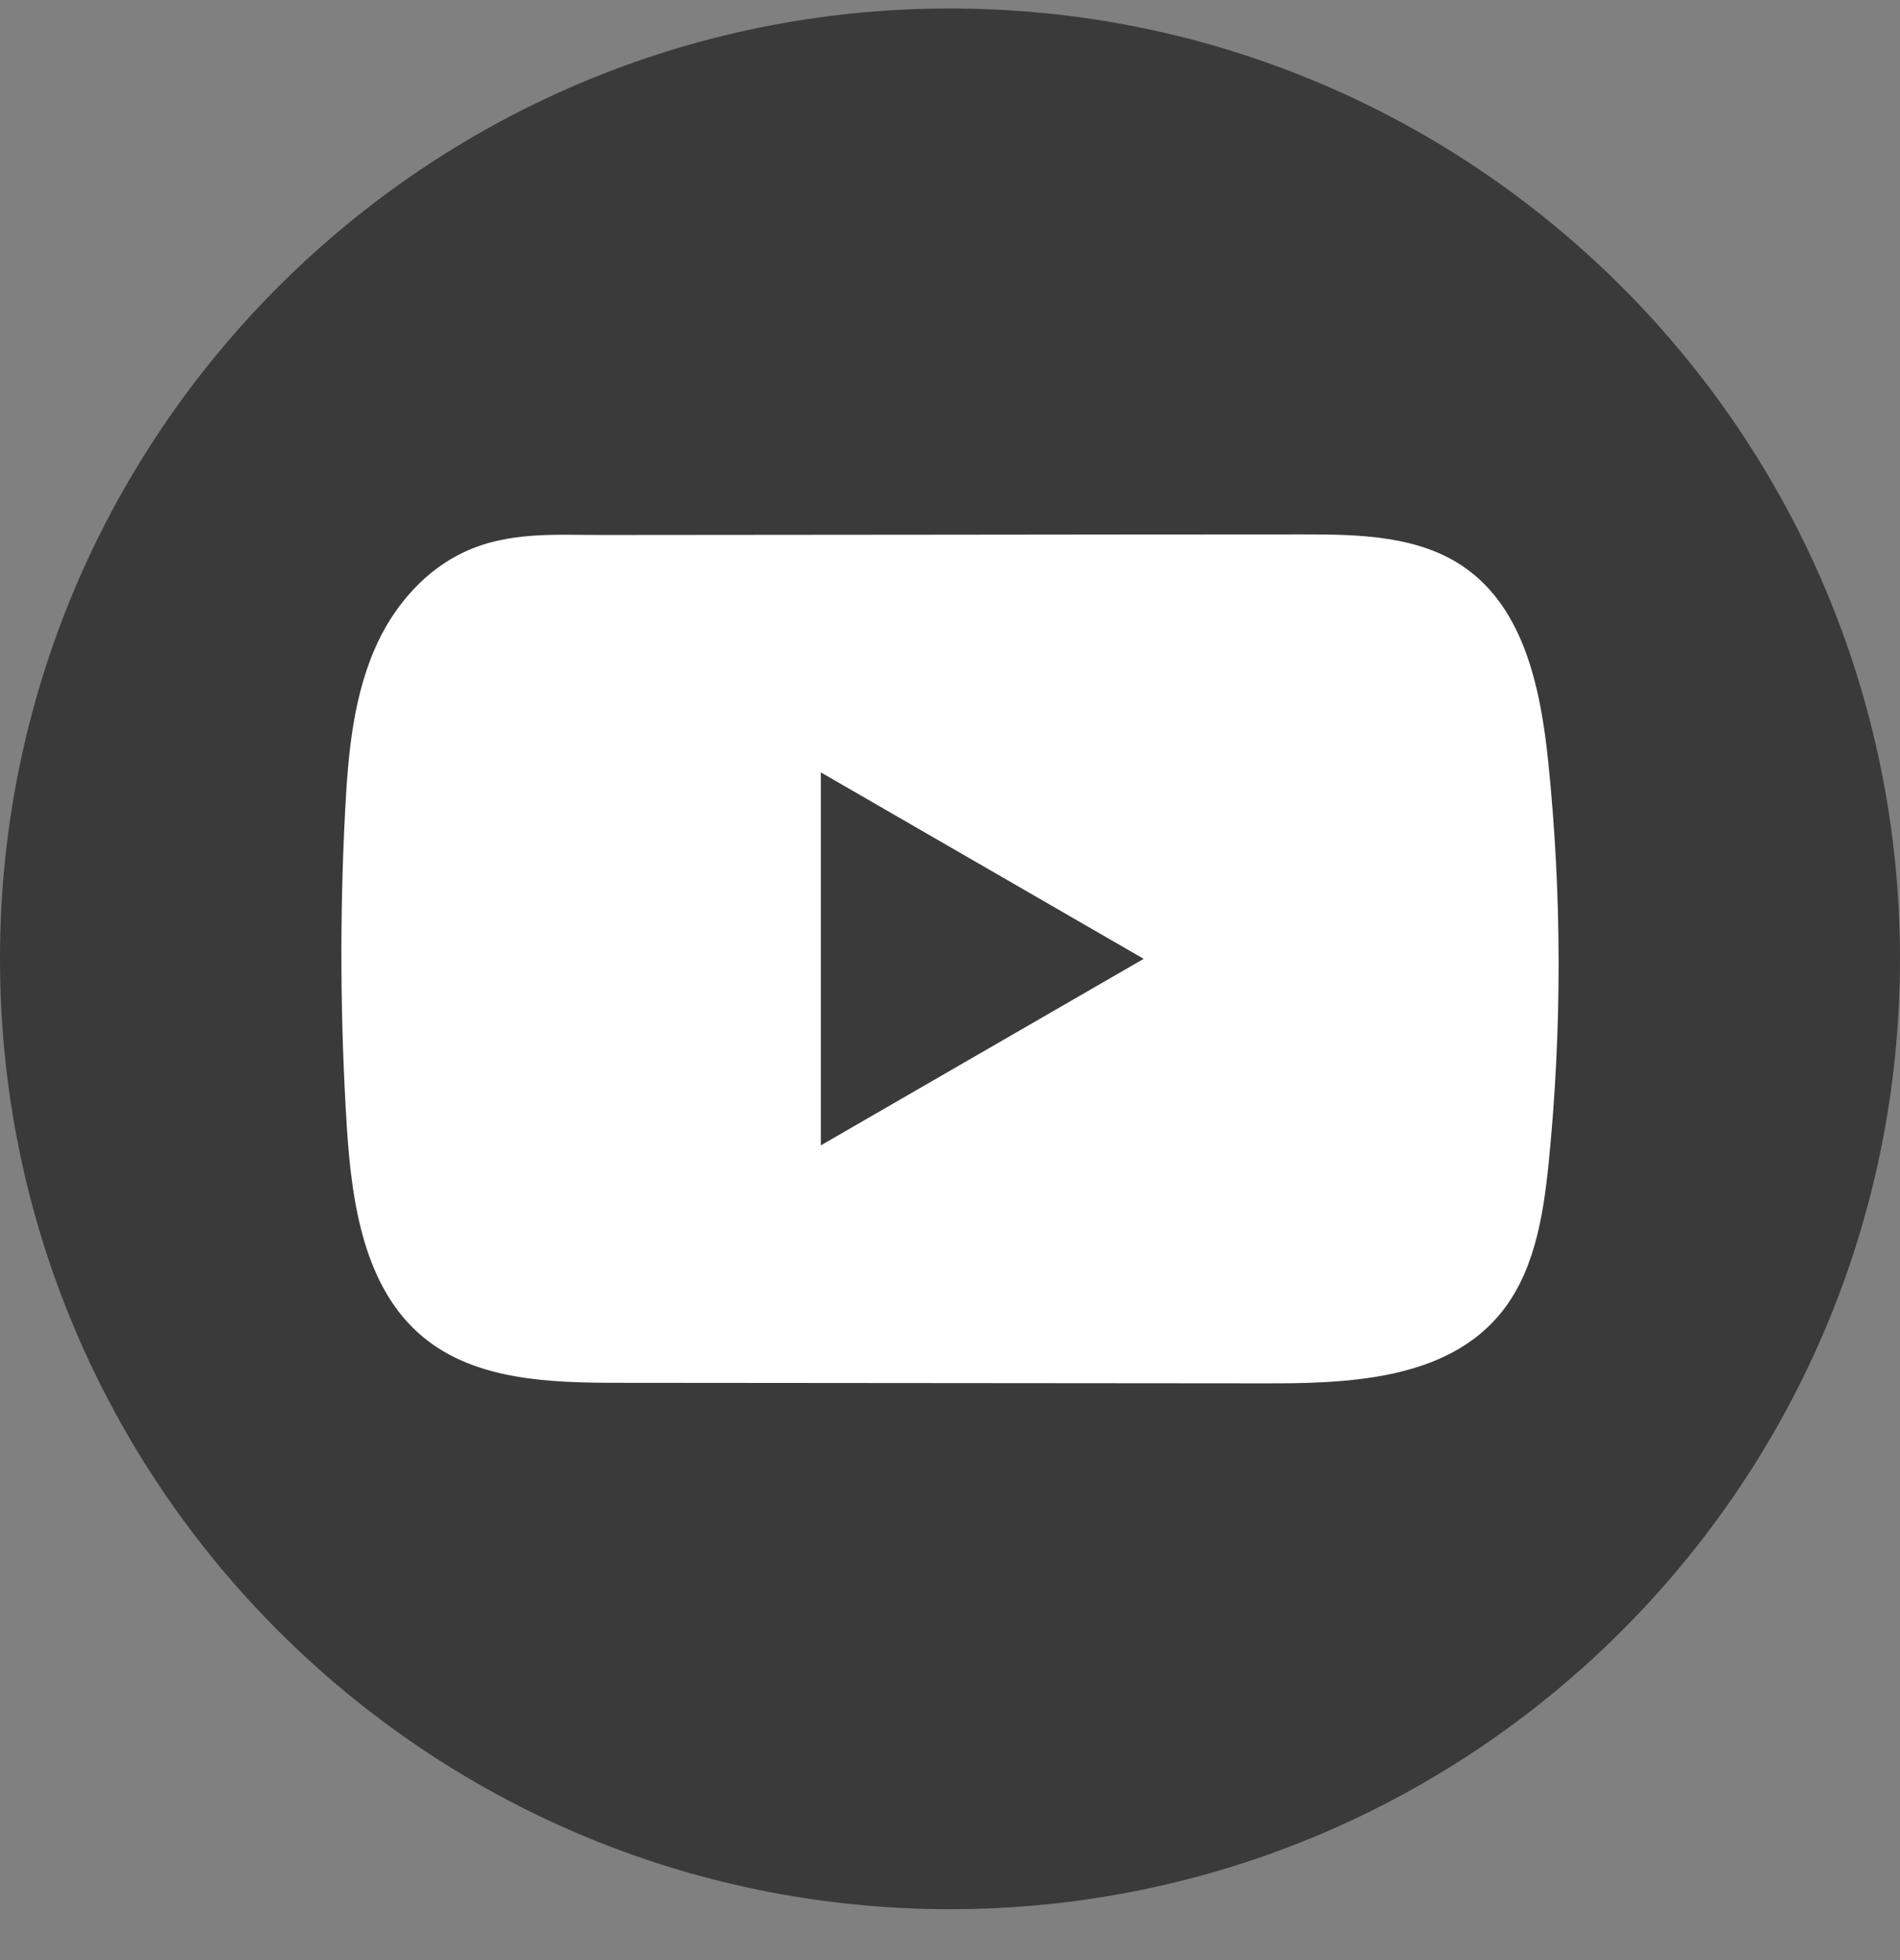 <svg width="32" height="33" viewBox="0 0 32 33" fill="none" xmlns="http://www.w3.org/2000/svg">
<rect x="0" y="0" width="32" height="33" fill="#808080" stroke="none"/>
<path d="M32 16.143C32 7.306 24.837 0.143 16 0.143C7.163 0.143 0 7.306 0 16.143C0 24.979 7.163 32.143 16 32.143C24.837 32.143 32 24.979 32 16.143Z" fill="#3A3A3A"/>
<path d="M26.076 12.829C25.95 11.613 25.679 10.27 24.681 9.564C23.909 9.016 22.894 8.996 21.946 8.997C19.942 8.997 17.938 9 15.934 9.002C14.007 9.004 12.08 9.005 10.153 9.007C9.348 9.007 8.566 8.945 7.818 9.294C7.176 9.593 6.673 10.162 6.371 10.795C5.952 11.675 5.864 12.672 5.813 13.646C5.72 15.419 5.73 17.197 5.841 18.969C5.924 20.262 6.132 21.691 7.131 22.515C8.017 23.244 9.267 23.28 10.416 23.281C14.063 23.285 17.712 23.288 21.36 23.29C21.828 23.291 22.316 23.282 22.793 23.231C23.73 23.13 24.624 22.861 25.227 22.166C25.835 21.466 25.991 20.491 26.084 19.568C26.308 17.328 26.306 15.067 26.076 12.829ZM13.825 19.283V13.004L19.262 16.143L13.825 19.283Z" fill="white"/>
</svg>
